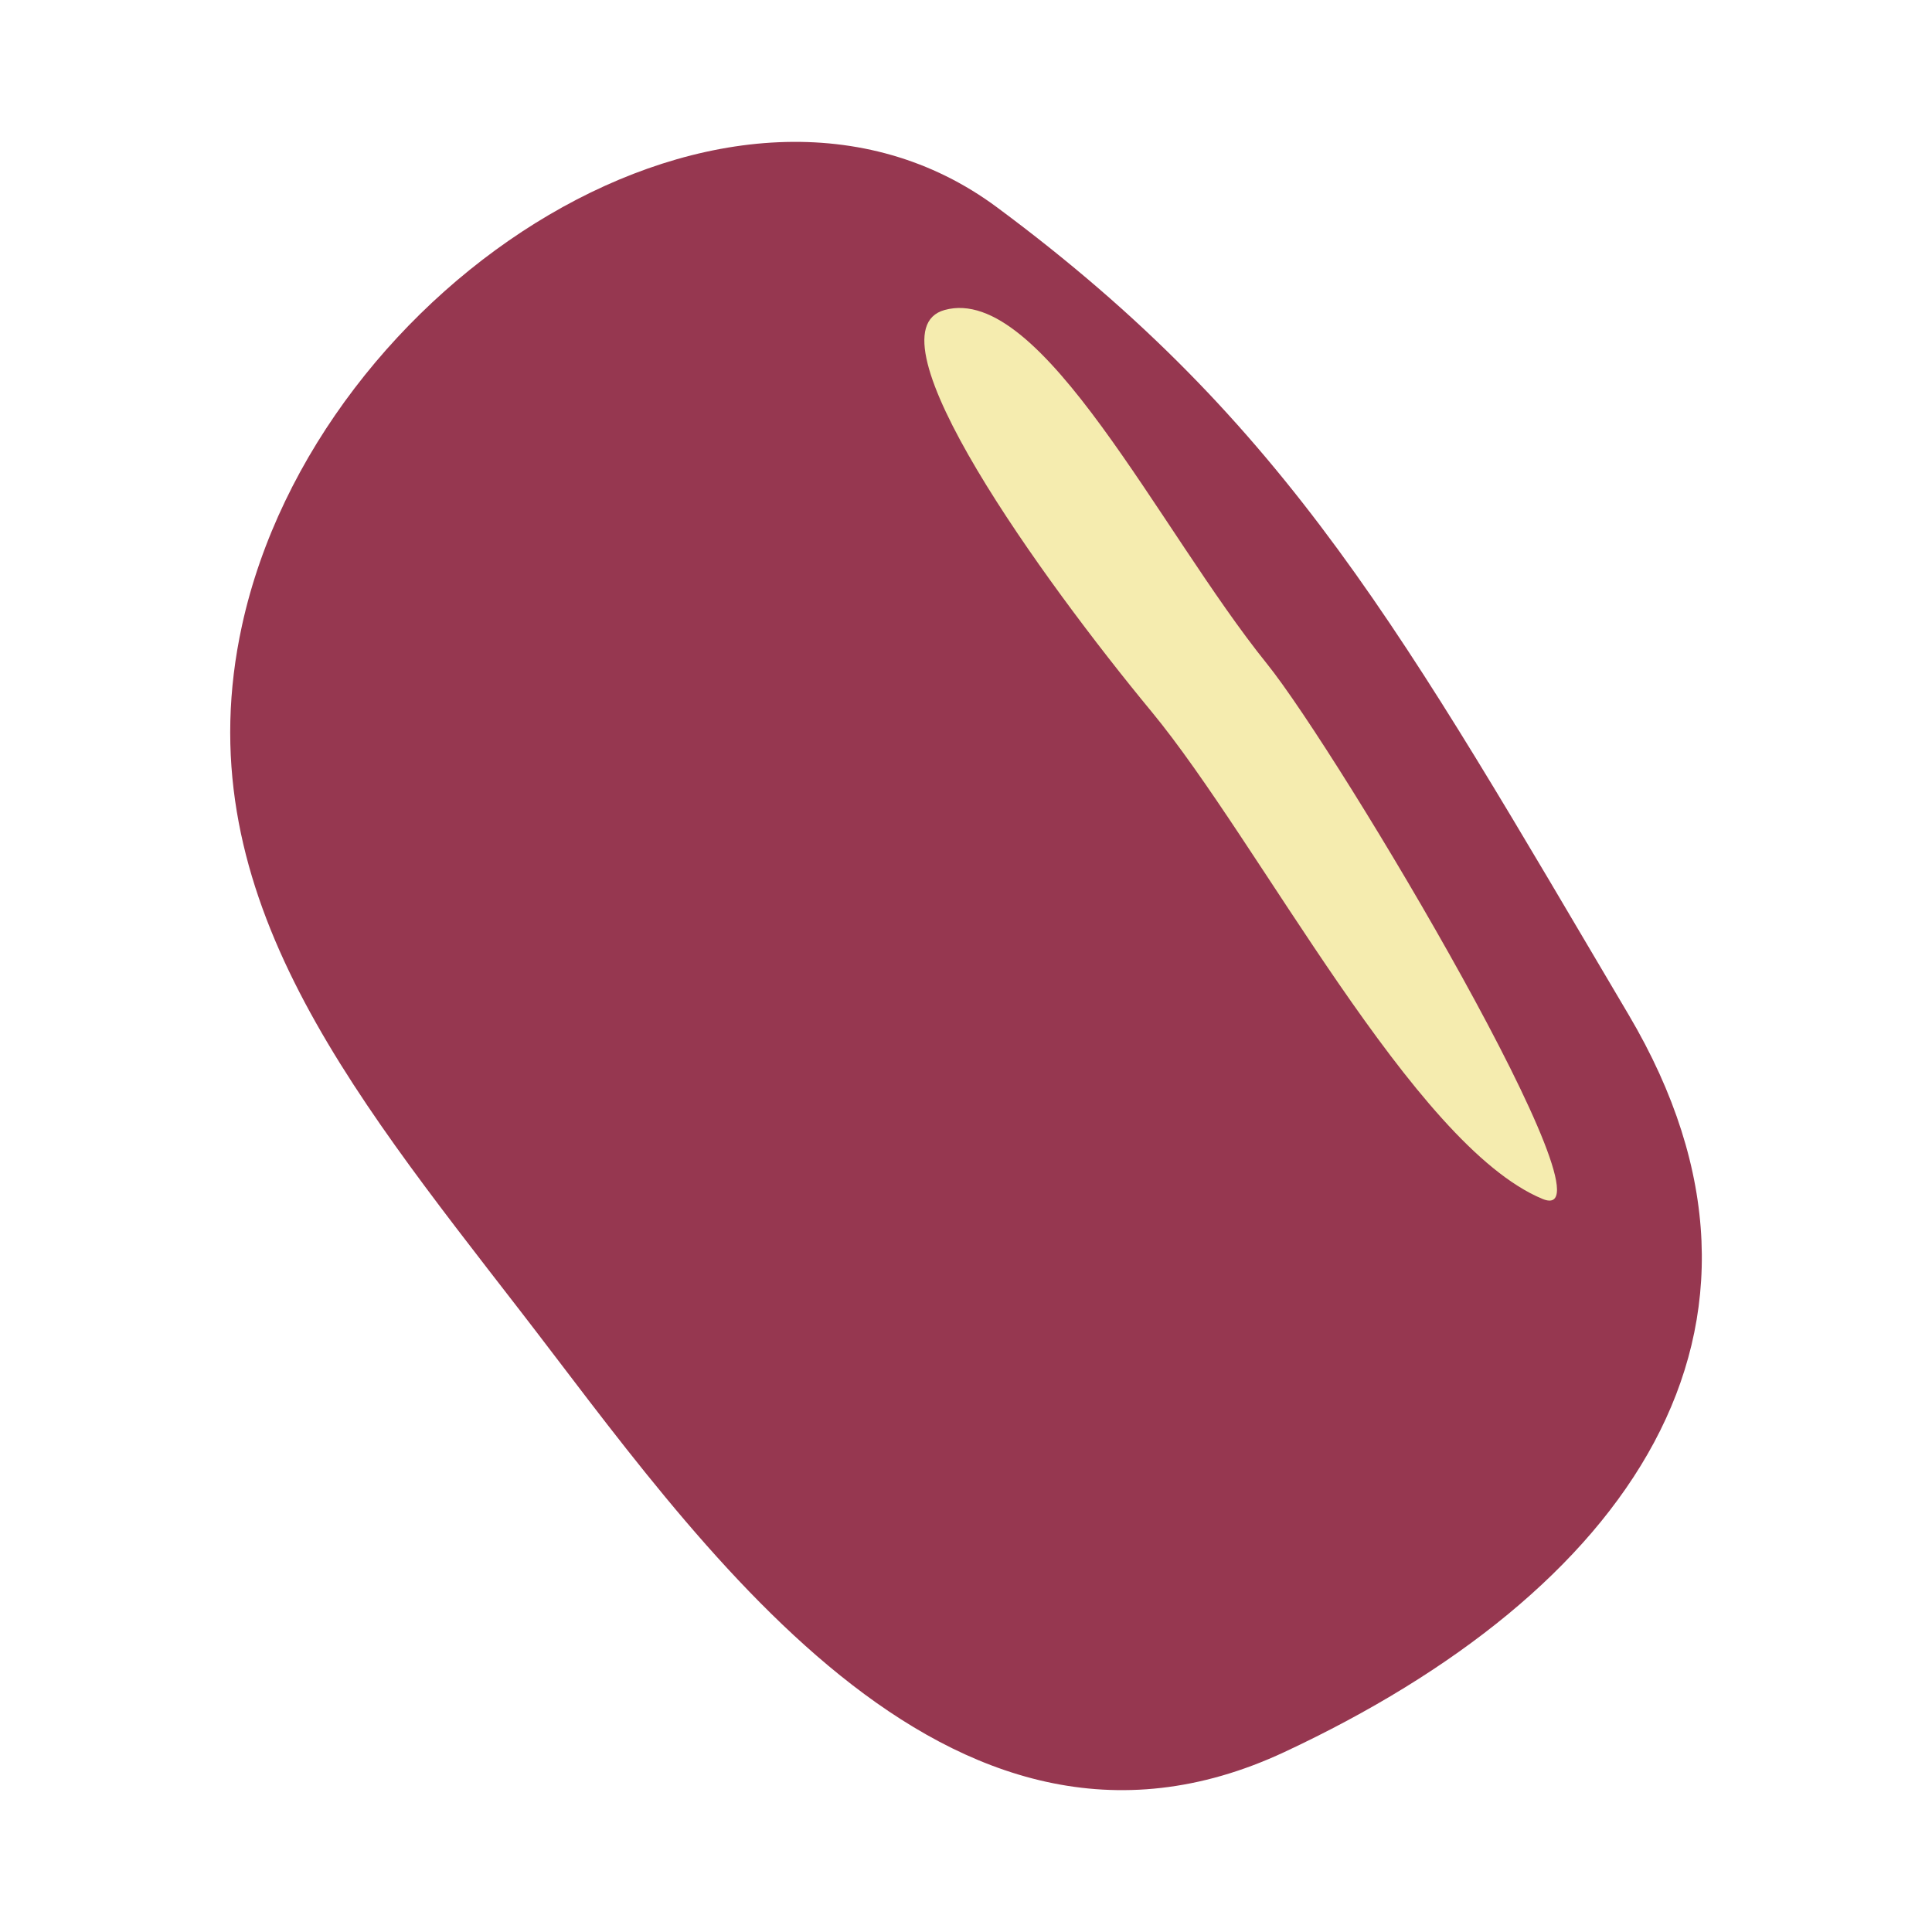<?xml version="1.0" encoding="UTF-8"?><svg id="_レイヤー_1" xmlns="http://www.w3.org/2000/svg" viewBox="0 0 500 500"><defs><style>.cls-1{fill:#963750;}.cls-1,.cls-2{stroke-width:0px;}.cls-2{fill:#f5ecaf;}</style></defs><path class="cls-1" d="M421.45,262.55c48.44,81.88-1.07,149.79-89.05,190.88-87.98,41.09-152.64-55.87-197.78-114.2-45.14-58.34-86.84-109.55-71.98-177.41C82.01,73.28,189.98,3.2,257.99,53.63c75.75,56.17,105.23,110.49,163.46,208.92Z"/><path class="cls-2" d="M399.18,310.27c21.13,8.76-52.6-115.31-71.32-138.52-27.94-34.66-58.23-98.43-83.38-91.53-20.93,5.75,25.46,69.98,53.49,103.89,28.03,33.91,67.8,112.3,101.21,126.16Z"/></svg>